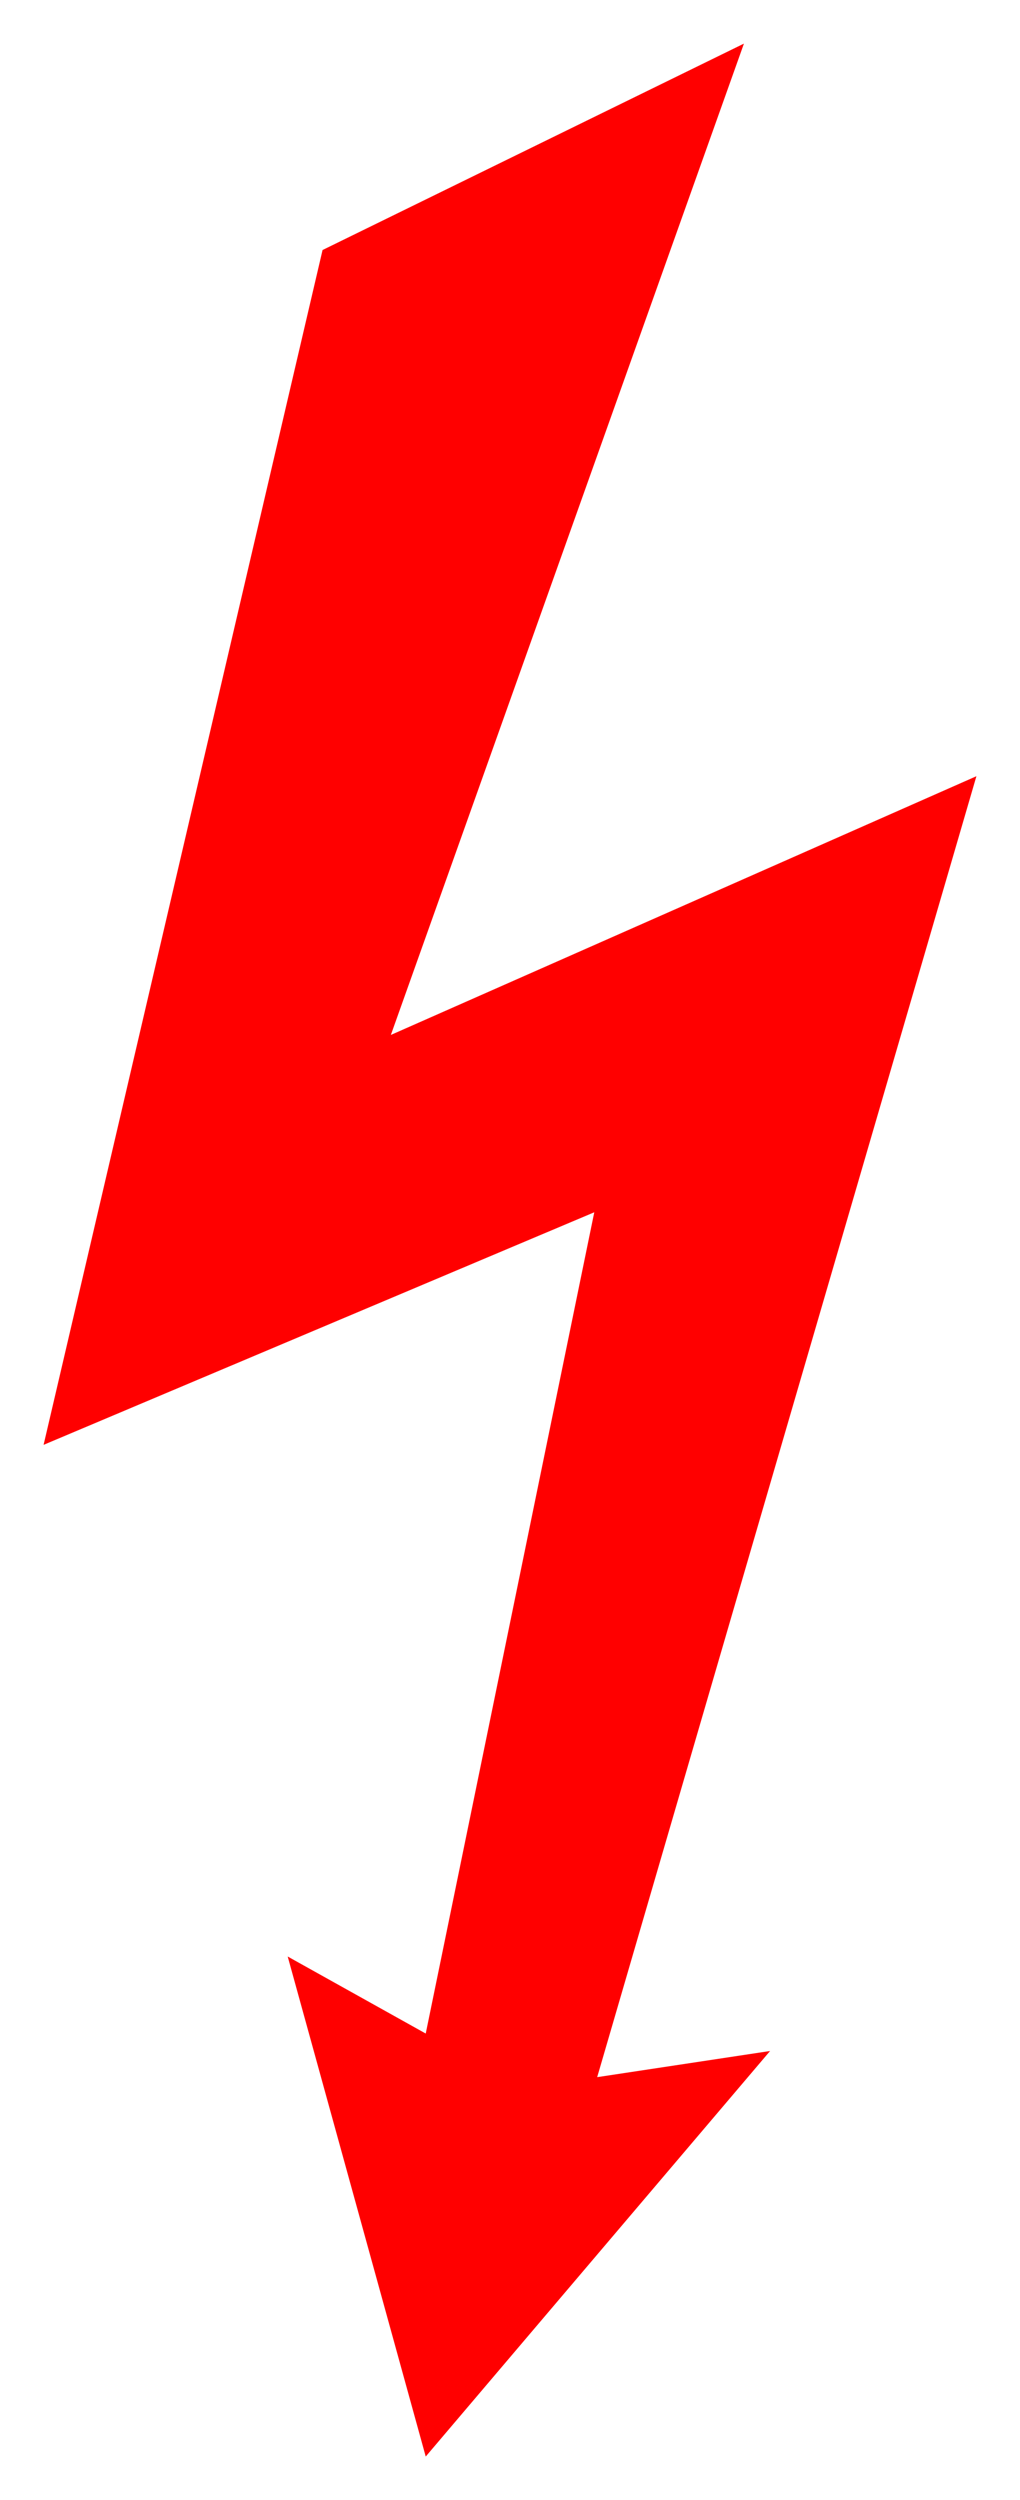 <?xml version="1.0" encoding="UTF-8" standalone="no"?>
<!-- Generator: Adobe Illustrator 13.0.0, SVG Export Plug-In . SVG Version: 6.00 Build 14576)  -->

<svg
   xmlns:dc="http://purl.org/dc/elements/1.1/"
   xmlns:cc="http://creativecommons.org/ns#"
   xmlns:rdf="http://www.w3.org/1999/02/22-rdf-syntax-ns#"
   xmlns:svg="http://www.w3.org/2000/svg"
   xmlns="http://www.w3.org/2000/svg"
   xmlns:sodipodi="http://sodipodi.sourceforge.net/DTD/sodipodi-0.dtd"
   xmlns:inkscape="http://www.inkscape.org/namespaces/inkscape"
   version="1.1"
   id="svg2884"
   x="0px"
   y="0px"
   width="70.2"
   height="172"
   viewBox="0 0 70.2 172"
   xml:space="preserve"
   sodipodi:docname="Lightning_Symbol.svg"
   inkscape:version="0.92.2 (5c3e80d, 2017-08-06)"><defs
     id="defs7" /><sodipodi:namedview
     pagecolor="#ffffff"
     bordercolor="#666666"
     borderopacity="1"
     objecttolerance="10"
     gridtolerance="10"
     guidetolerance="10"
     inkscape:pageopacity="0"
     inkscape:pageshadow="2"
     inkscape:window-width="910"
     inkscape:window-height="677"
     id="namedview5"
     showgrid="false"
     fit-margin-top="3"
     fit-margin-left="3"
     fit-margin-right="3"
     fit-margin-bottom="3"
     inkscape:zoom="0.94666667"
     inkscape:cx="-114.82535"
     inkscape:cy="87.238031"
     inkscape:window-x="0"
     inkscape:window-y="0"
     inkscape:window-maximized="0"
     inkscape:current-layer="svg2884" /><g
     id="layer1"
     transform="translate(-264.825,-27.238)" /><path
     id="path2894"
     d="M 51.2,3 22.2,17.2 3,99.4 40.9,83.4 29.3,139.9 19.8,134.6 29.3,169 53,141.1 41.1,142.9 67.2,53.4 26.9,71.2 Z"
     inkscape:connector-curvature="0"
     style="fill:#ff0000" /></svg>